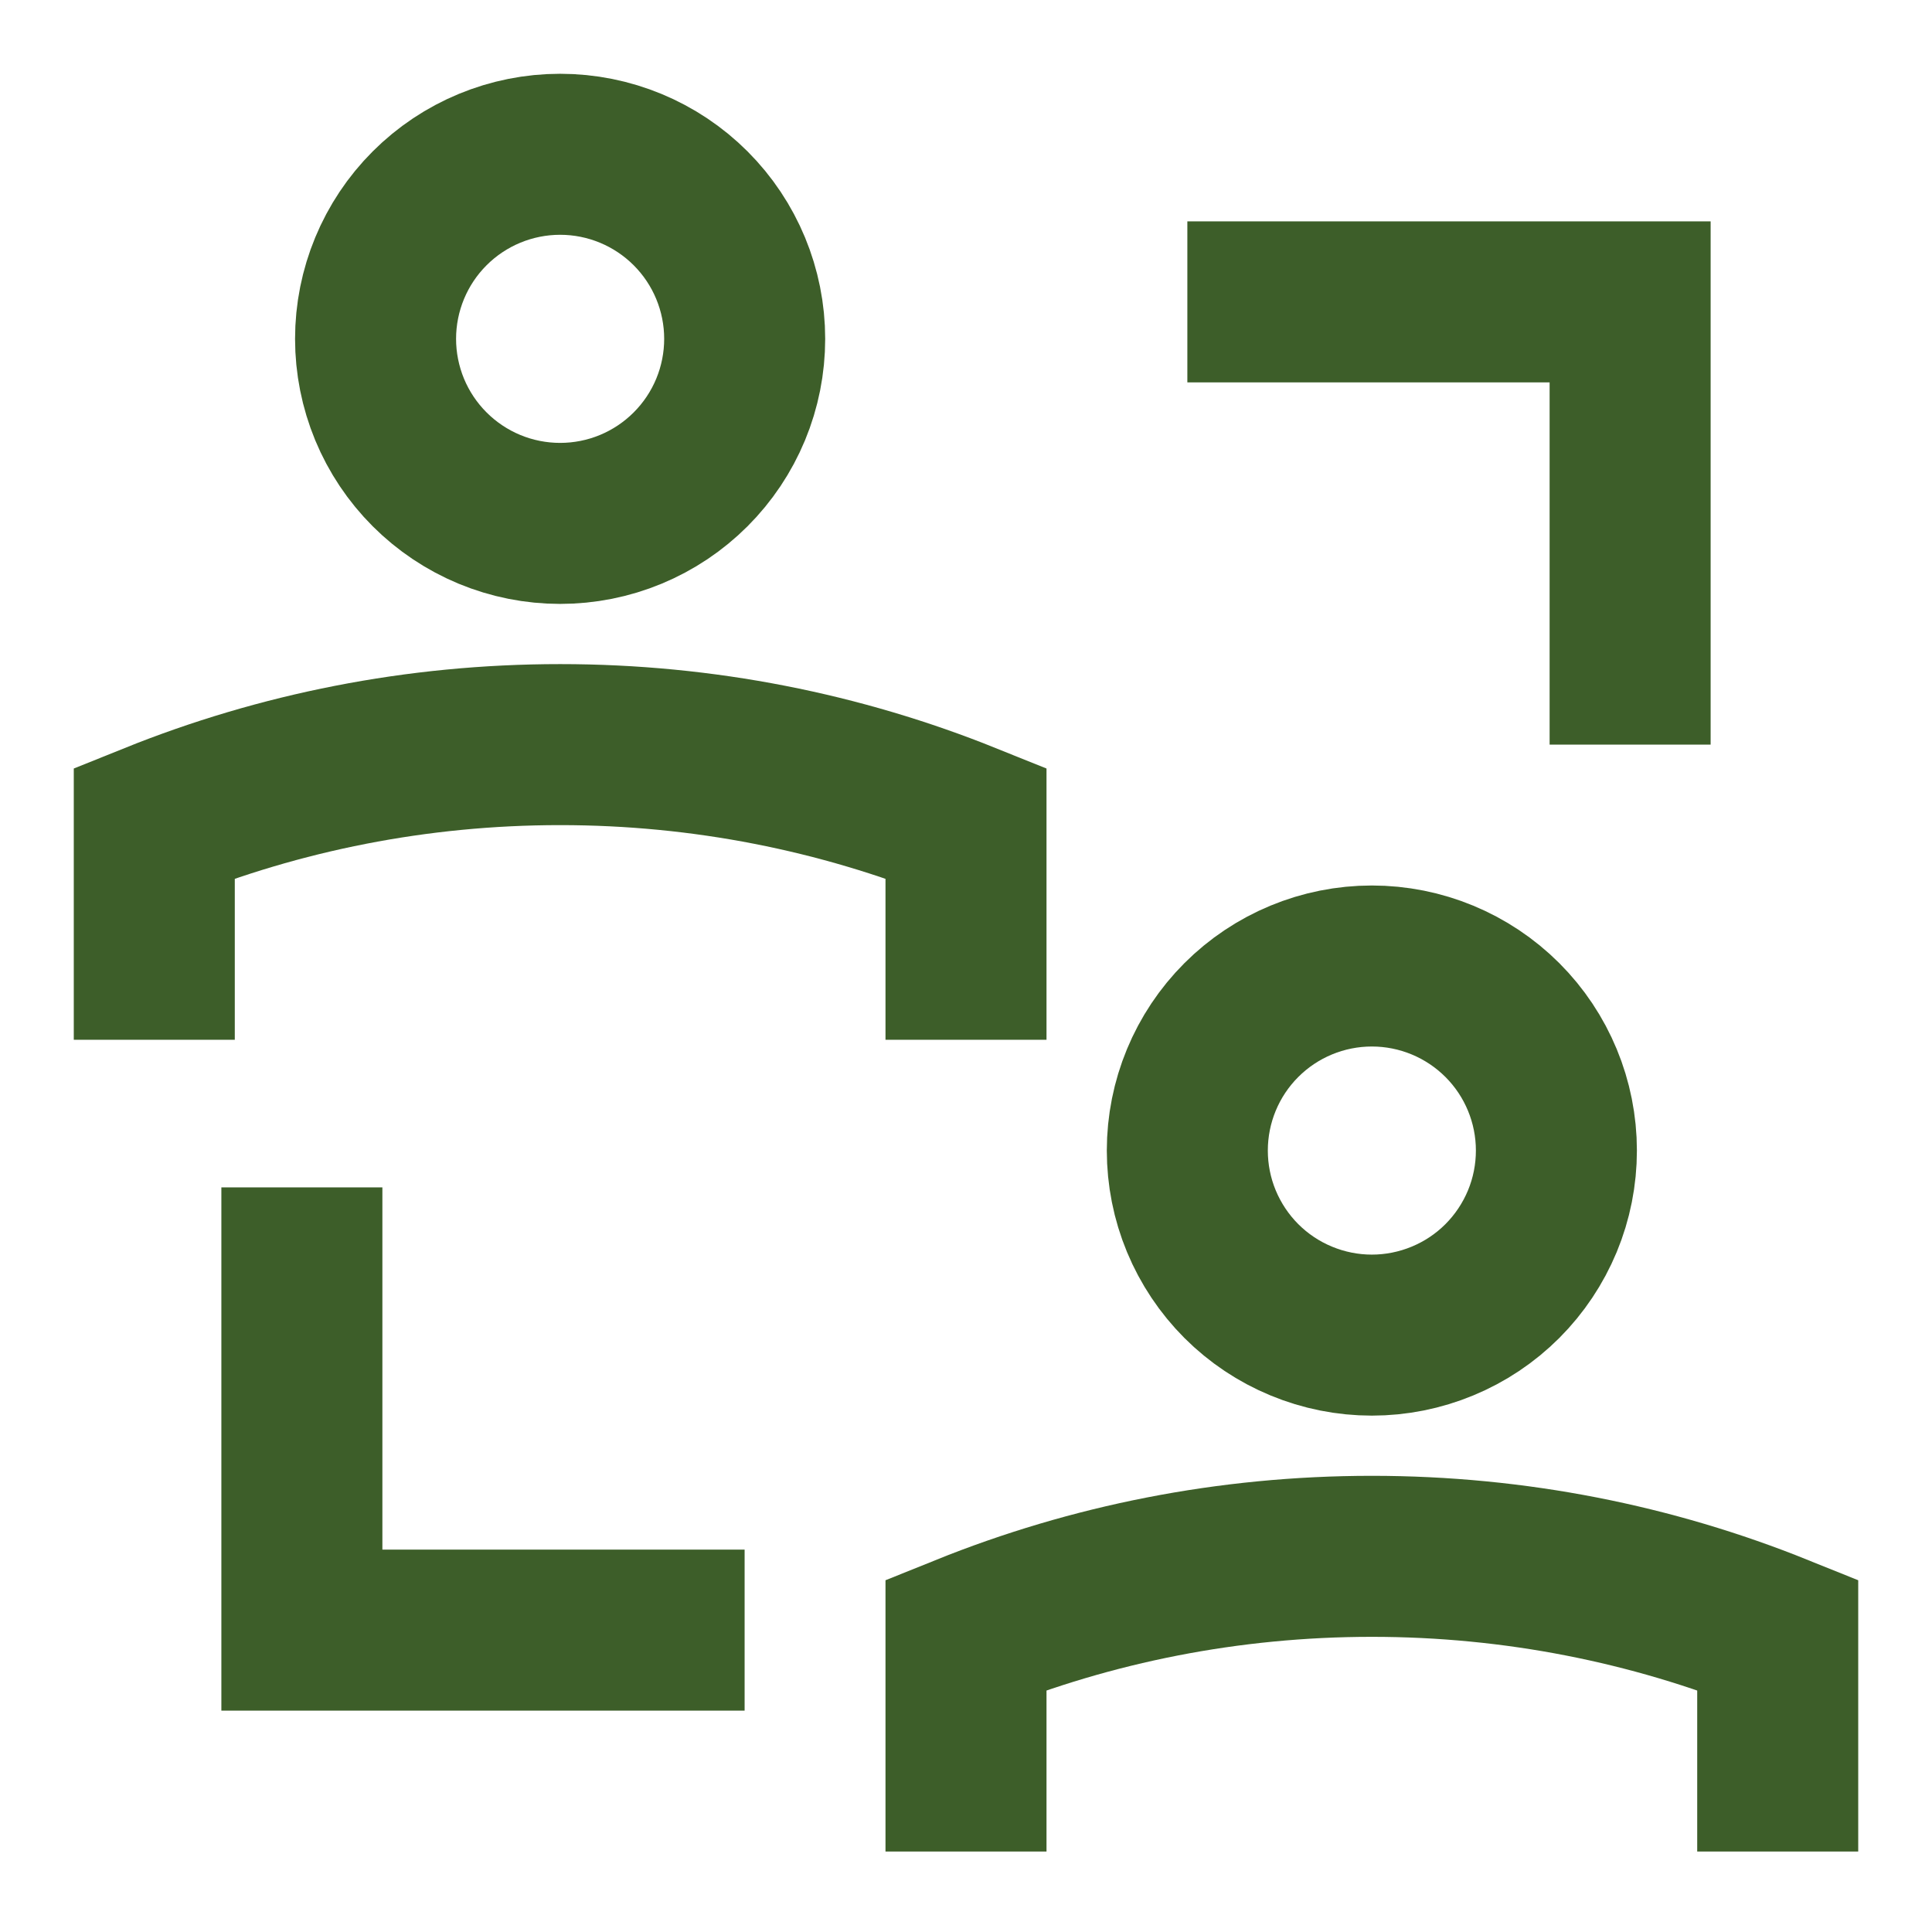<svg width="56" height="56" viewBox="0 0 56 56" fill="none" xmlns="http://www.w3.org/2000/svg">
<path d="M4.472 30.139V23.852C8.107 22.389 12.077 21.583 16.236 21.583C20.394 21.583 24.365 22.389 28 23.852V30.139" stroke="#3D5E29" stroke-width="4.667"/>
<path d="M10.886 9.822C10.886 10.524 11.025 11.22 11.293 11.869C11.562 12.518 11.956 13.107 12.453 13.604C12.95 14.101 13.54 14.495 14.188 14.764C14.838 15.033 15.533 15.171 16.236 15.171C16.938 15.171 17.634 15.033 18.283 14.764C18.932 14.495 19.521 14.101 20.018 13.604C20.515 13.107 20.909 12.518 21.178 11.869C21.447 11.22 21.585 10.524 21.585 9.822C21.585 8.403 21.021 7.042 20.018 6.039C19.015 5.036 17.654 4.472 16.236 4.472C14.817 4.472 13.456 5.036 12.453 6.039C11.45 7.042 10.886 8.403 10.886 9.822Z" stroke="#3D5E29" stroke-width="4.667"/>
<path d="M28 53.667V47.38C31.635 45.916 35.605 45.111 39.764 45.111C43.922 45.111 47.893 45.916 51.528 47.38V53.667" stroke="#3D5E29" stroke-width="4.667"/>
<path d="M34.415 33.349C34.415 34.052 34.553 34.748 34.822 35.397C35.091 36.045 35.485 36.635 35.981 37.132C36.478 37.629 37.068 38.023 37.717 38.291C38.366 38.56 39.061 38.699 39.764 38.699C40.466 38.699 41.162 38.56 41.811 38.291C42.46 38.023 43.05 37.629 43.547 37.132C44.043 36.635 44.437 36.045 44.706 35.397C44.975 34.748 45.113 34.052 45.113 33.349C45.113 31.931 44.55 30.57 43.547 29.567C42.543 28.564 41.183 28 39.764 28C38.345 28 36.984 28.564 35.981 29.567C34.978 30.57 34.415 31.931 34.415 33.349Z" stroke="#3D5E29" stroke-width="4.667"/>
<path d="M8.75 34.417V47.25H21.583" stroke="#3D5E29" stroke-width="4.667"/>
<path d="M34.416 8.75H47.25V21.583" stroke="#3D5E29" stroke-width="4.667"/>
</svg>
